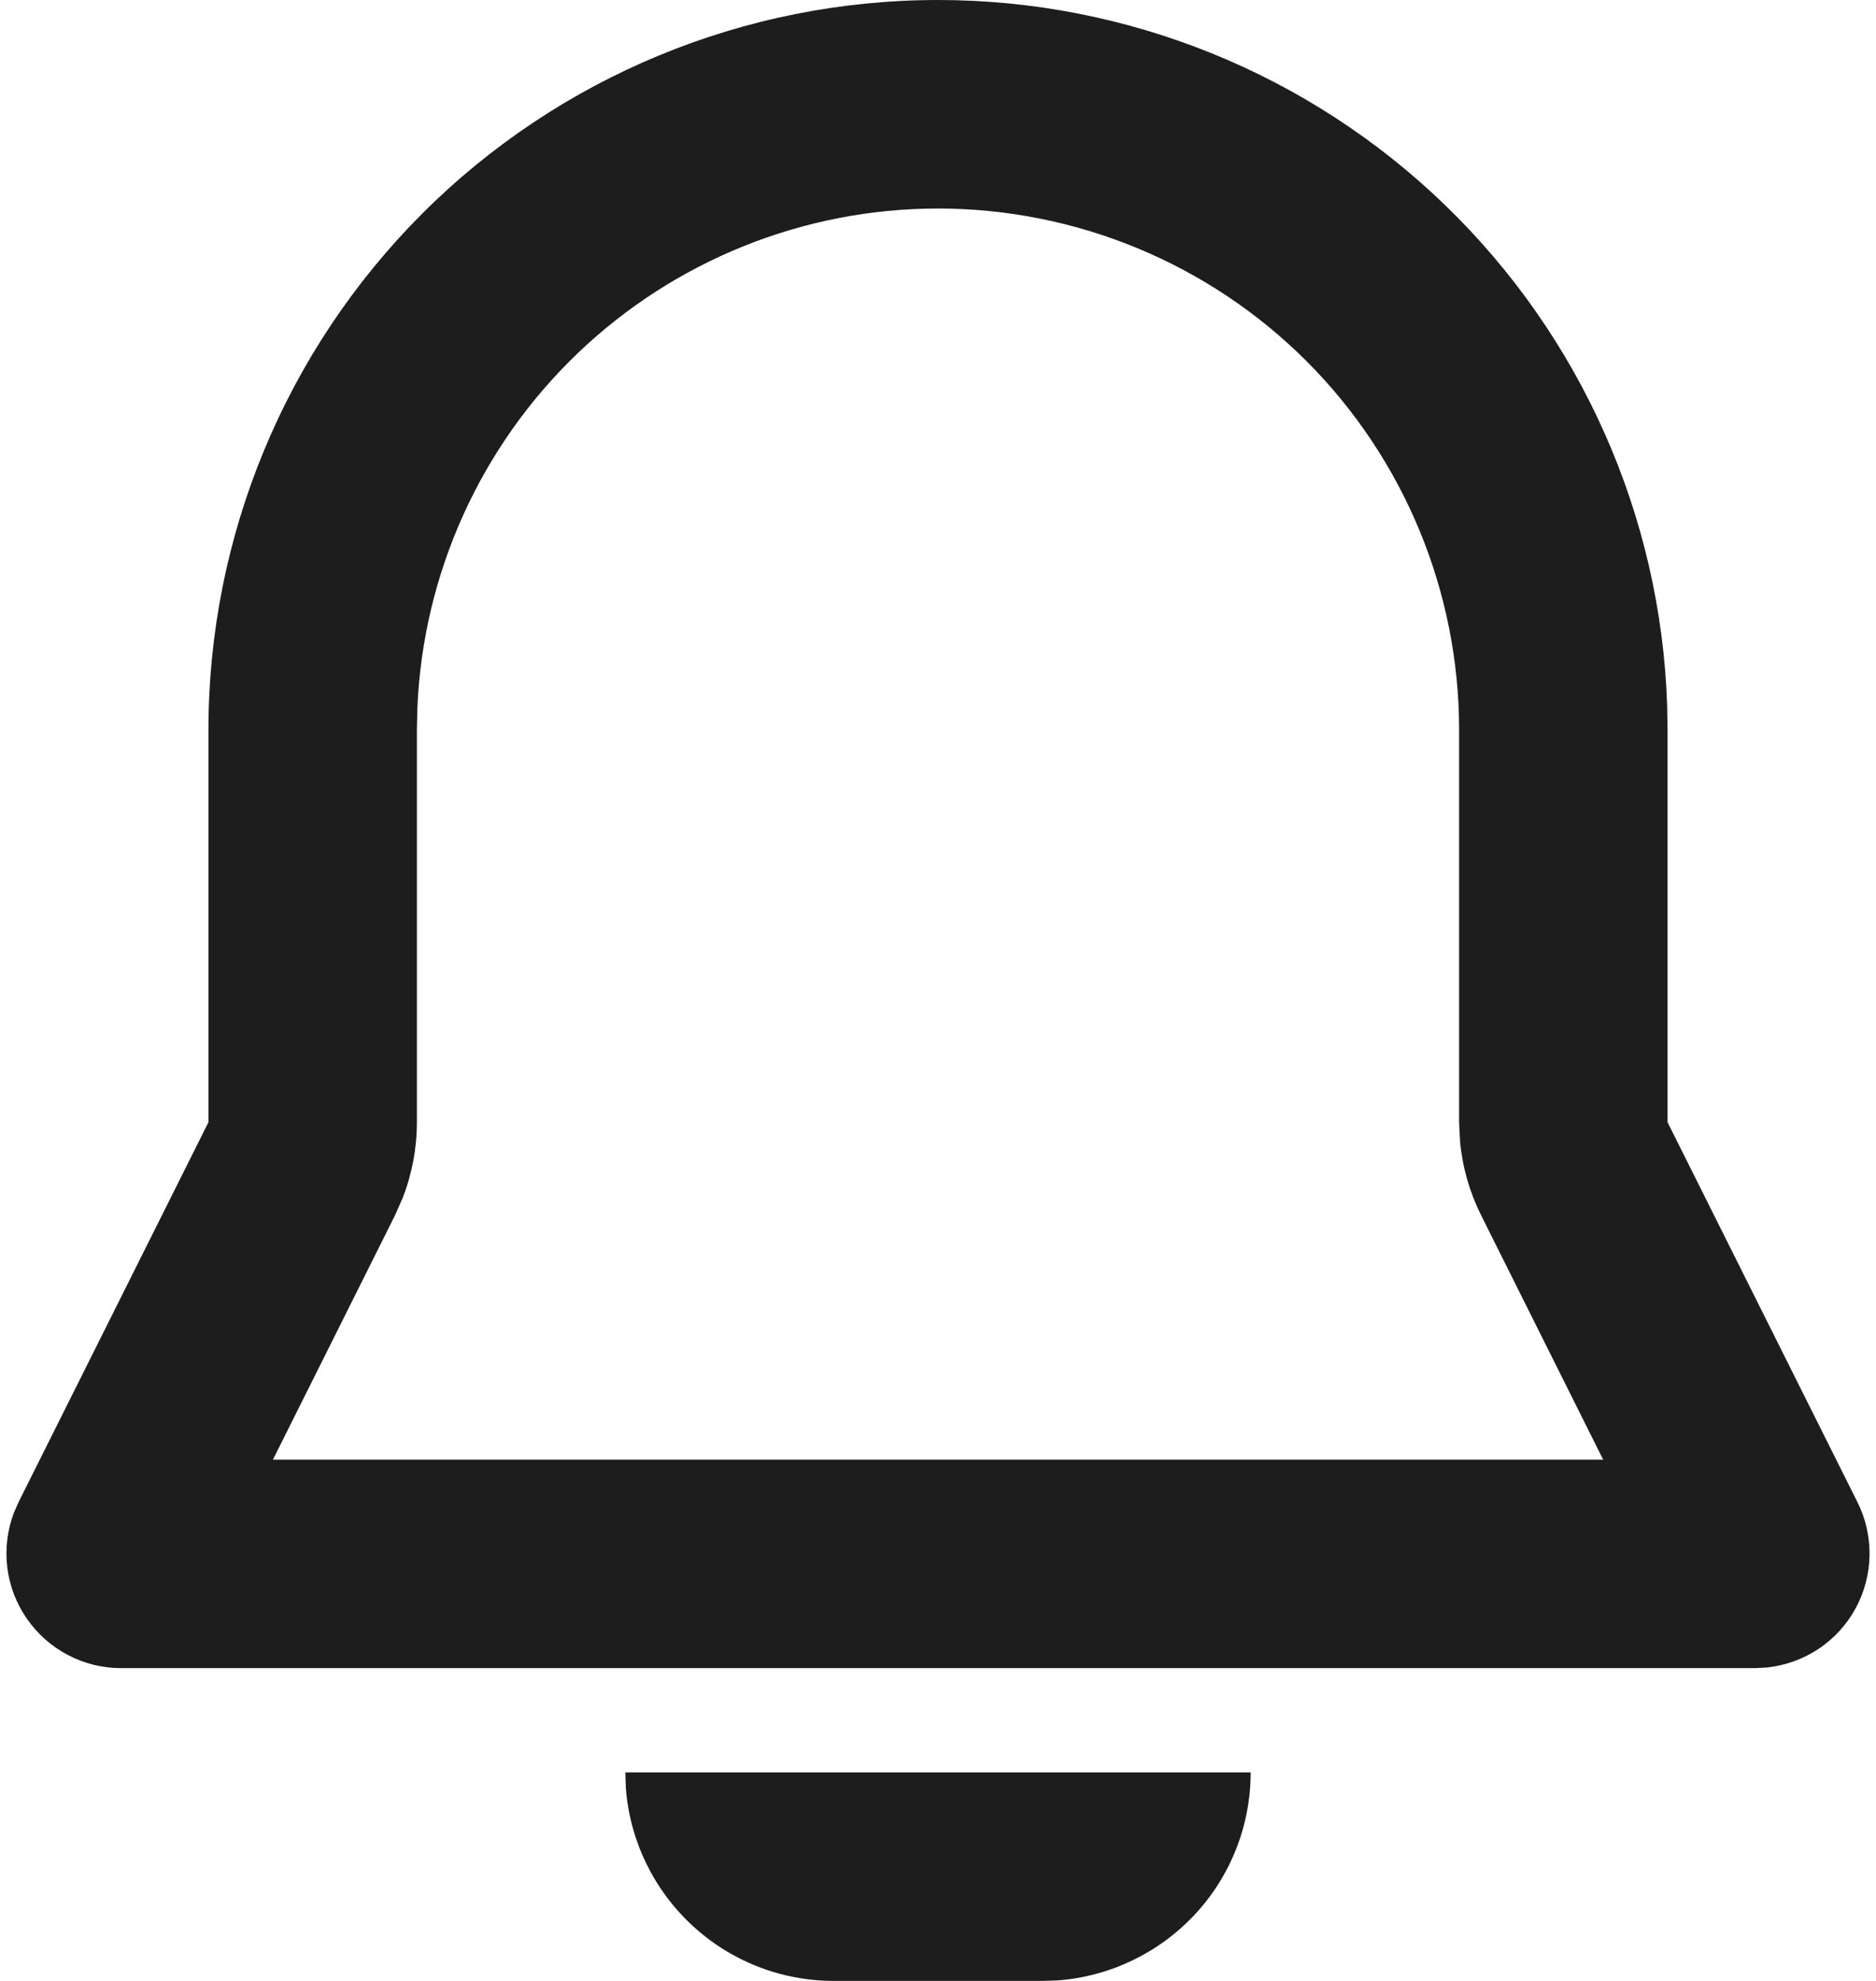 <svg width="18" height="19" viewBox="0 0 18 19" fill="none" xmlns="http://www.w3.org/2000/svg">
<path fill-rule="evenodd" clip-rule="evenodd" d="M12 17C12 17.505 11.81 17.991 11.467 18.36C11.123 18.73 10.653 18.957 10.15 18.995L10 19H8C7.496 19 7.01 18.81 6.64 18.466C6.27 18.123 6.043 17.653 6.005 17.15L6 17H12ZM9 9.54067e-10C10.815 -2.9945e-05 12.559 0.705 13.864 1.966C15.169 3.227 15.934 4.946 15.996 6.76L16 7V10.764L17.822 14.408C17.902 14.567 17.941 14.743 17.938 14.921C17.935 15.098 17.888 15.273 17.803 15.429C17.718 15.585 17.596 15.717 17.448 15.816C17.3 15.914 17.13 15.975 16.953 15.994L16.838 16H1.162C0.984 16 0.809 15.957 0.652 15.874C0.494 15.792 0.359 15.672 0.258 15.526C0.156 15.38 0.092 15.212 0.07 15.035C0.048 14.859 0.07 14.68 0.132 14.513L0.178 14.408L2 10.764V7C2 5.143 2.738 3.363 4.05 2.05C5.363 0.737 7.144 9.54069e-10 9 9.54067e-10ZM9 2C7.712 2 6.473 2.498 5.542 3.389C4.612 4.28 4.061 5.496 4.005 6.783L4 7V10.764C4 11.012 3.954 11.258 3.864 11.489L3.789 11.659L2.619 14H15.382L14.212 11.658C14.101 11.436 14.032 11.196 14.009 10.949L14 10.764V7C14 5.674 13.473 4.402 12.536 3.464C11.598 2.527 10.326 2 9 2Z" fill="#1D1D1D"/>
</svg>

